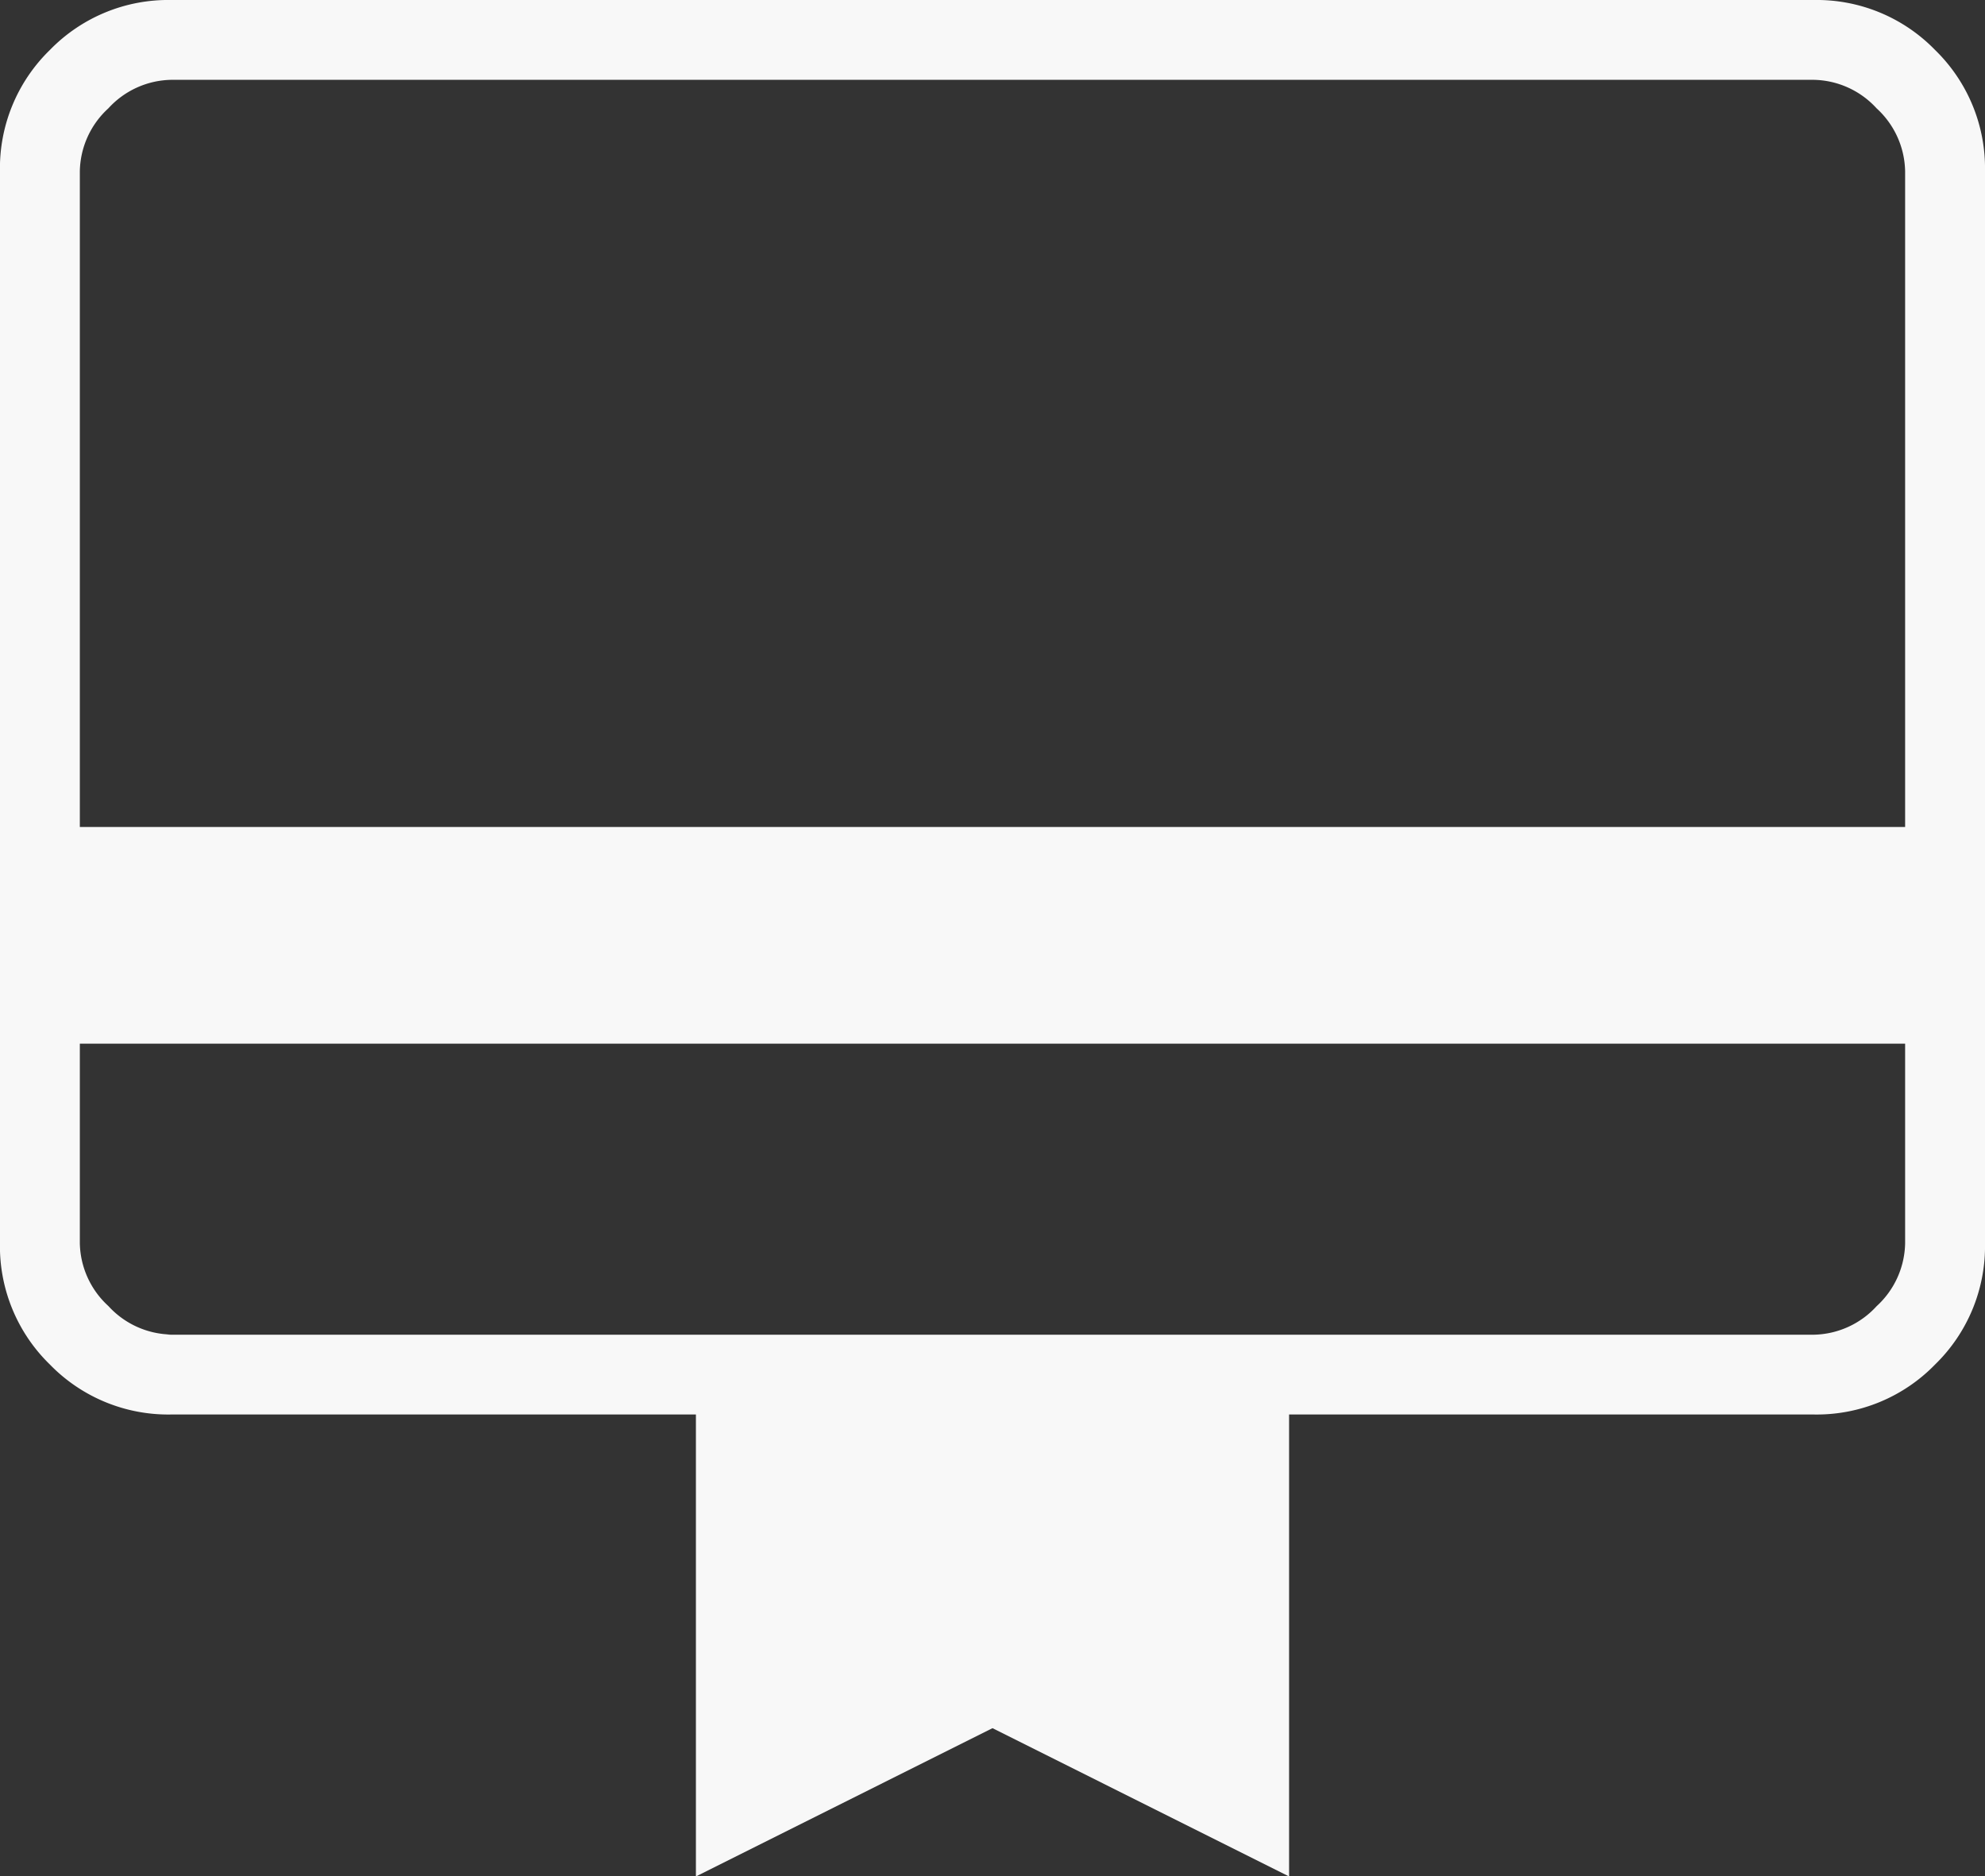 <svg xmlns="http://www.w3.org/2000/svg" width="43.71" height="41.323" viewBox="0 0 43.71 41.323">
  <rect x="0" y="0" width="43.71" height="41.323" fill="#333333" stroke="none"/>
  <path id="card_membership_FILL0_wght100_GRAD0_opsz24" d="M133.758-805.015v4.4a1.92,1.92,0,0,0,.628,1.381,1.92,1.92,0,0,0,1.382.628h36.173a1.92,1.92,0,0,0,1.382-.628,1.92,1.92,0,0,0,.628-1.381v-4.4ZM135.768-828h36.173a3.633,3.633,0,0,1,2.669,1.1,3.633,3.633,0,0,1,1.1,2.669v23.613a3.633,3.633,0,0,1-1.1,2.669,3.633,3.633,0,0,1-2.669,1.1H160.386v10.174l-6.531-3.266-6.531,3.266v-10.174H135.768a3.633,3.633,0,0,1-2.669-1.1,3.633,3.633,0,0,1-1.1-2.669v-23.613a3.633,3.633,0,0,1,1.1-2.669A3.634,3.634,0,0,1,135.768-828Zm-2.01,18.212h40.193v-14.444a1.921,1.921,0,0,0-.628-1.382,1.92,1.92,0,0,0-1.382-.628H135.768a1.92,1.92,0,0,0-1.382.628,1.921,1.921,0,0,0-.628,1.382Zm0,9.169v-25.623h2.01a1.92,1.92,0,0,0-1.382.628,1.921,1.921,0,0,0-.628,1.382v23.613a1.92,1.92,0,0,0,.628,1.381,1.92,1.92,0,0,0,1.382.628h-2.01Z" transform="translate(-132 828)" fill="#f8f8f8"/>
</svg>
